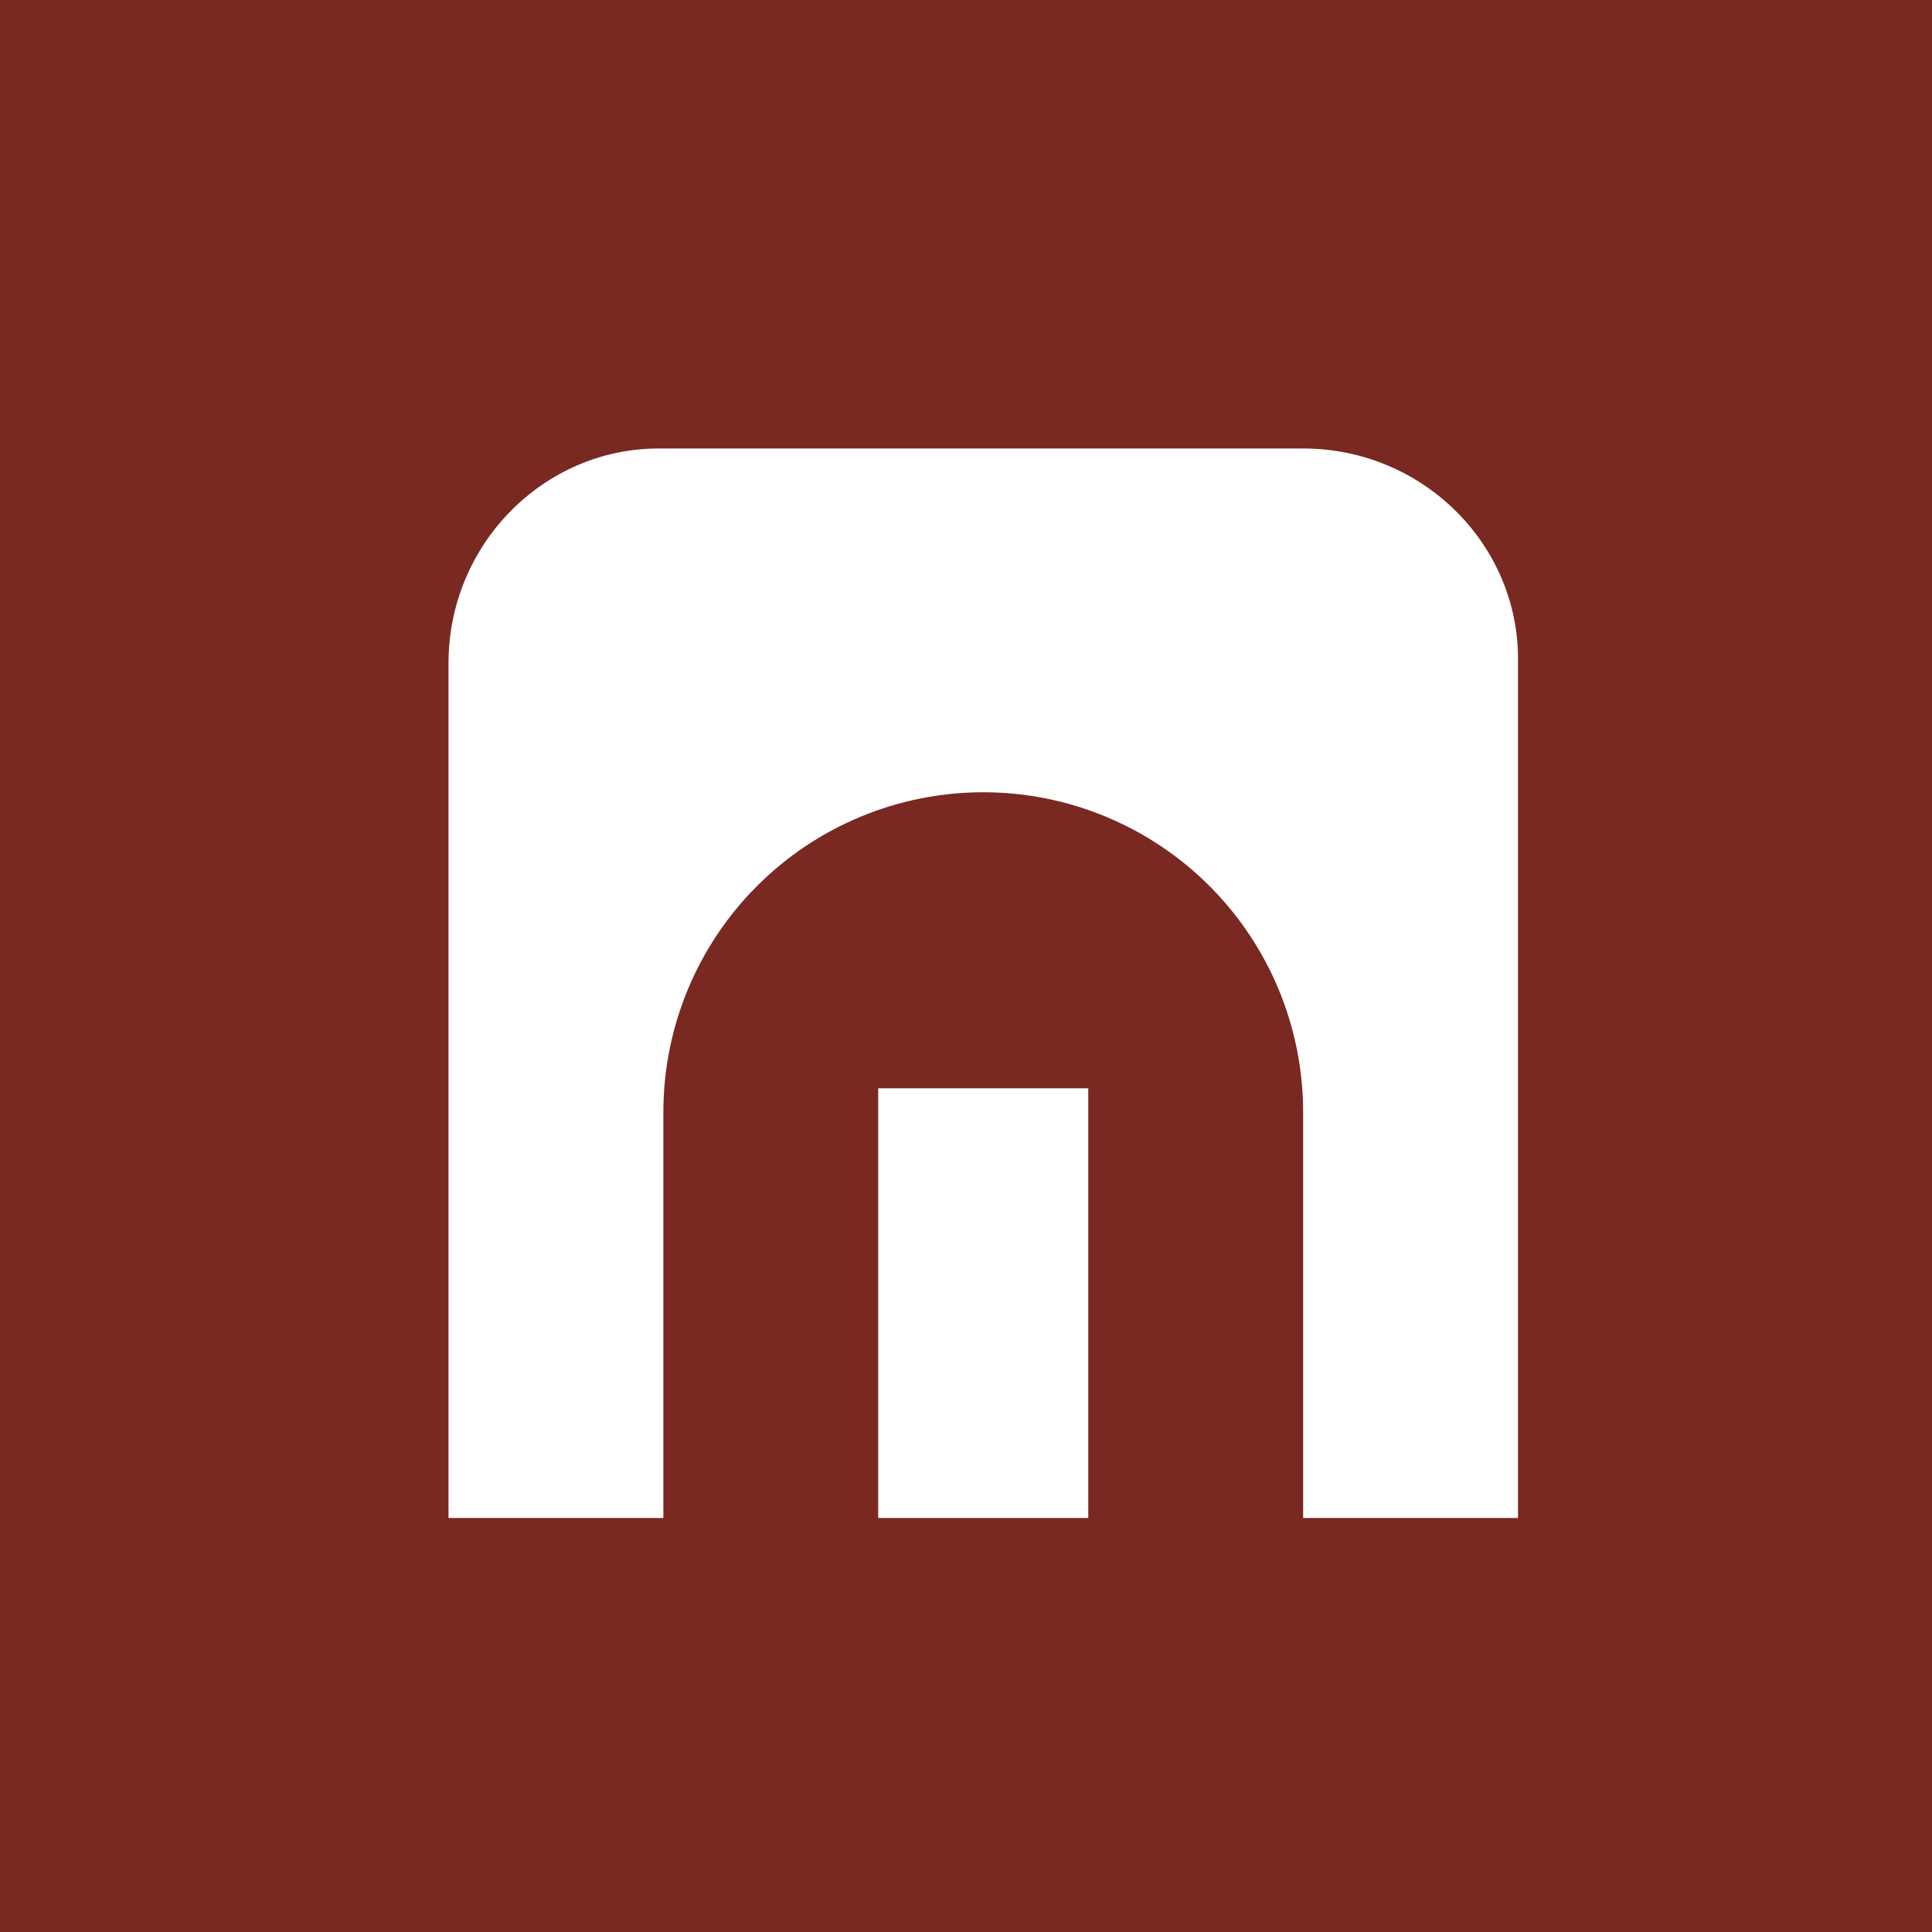 <svg width="56" height="56" viewBox="0 0 56 56" fill="none" xmlns="http://www.w3.org/2000/svg">
<rect width="56" height="56" fill="#7A2822"/>
<path d="M25.455 44H31.544V31.545H25.455V44Z" fill="white"/>
<path d="M37.911 13H19.089C15.768 13 13 15.768 13 19.228V44H19.228V32.237C19.228 29.777 20.205 27.419 21.944 25.68C23.682 23.941 26.041 22.964 28.5 22.964C30.959 22.964 33.318 23.941 35.056 25.68C36.795 27.419 37.772 29.777 37.772 32.237V44H44V19.089C44 15.768 41.232 13 37.772 13H37.911Z" fill="white"/>
</svg>
